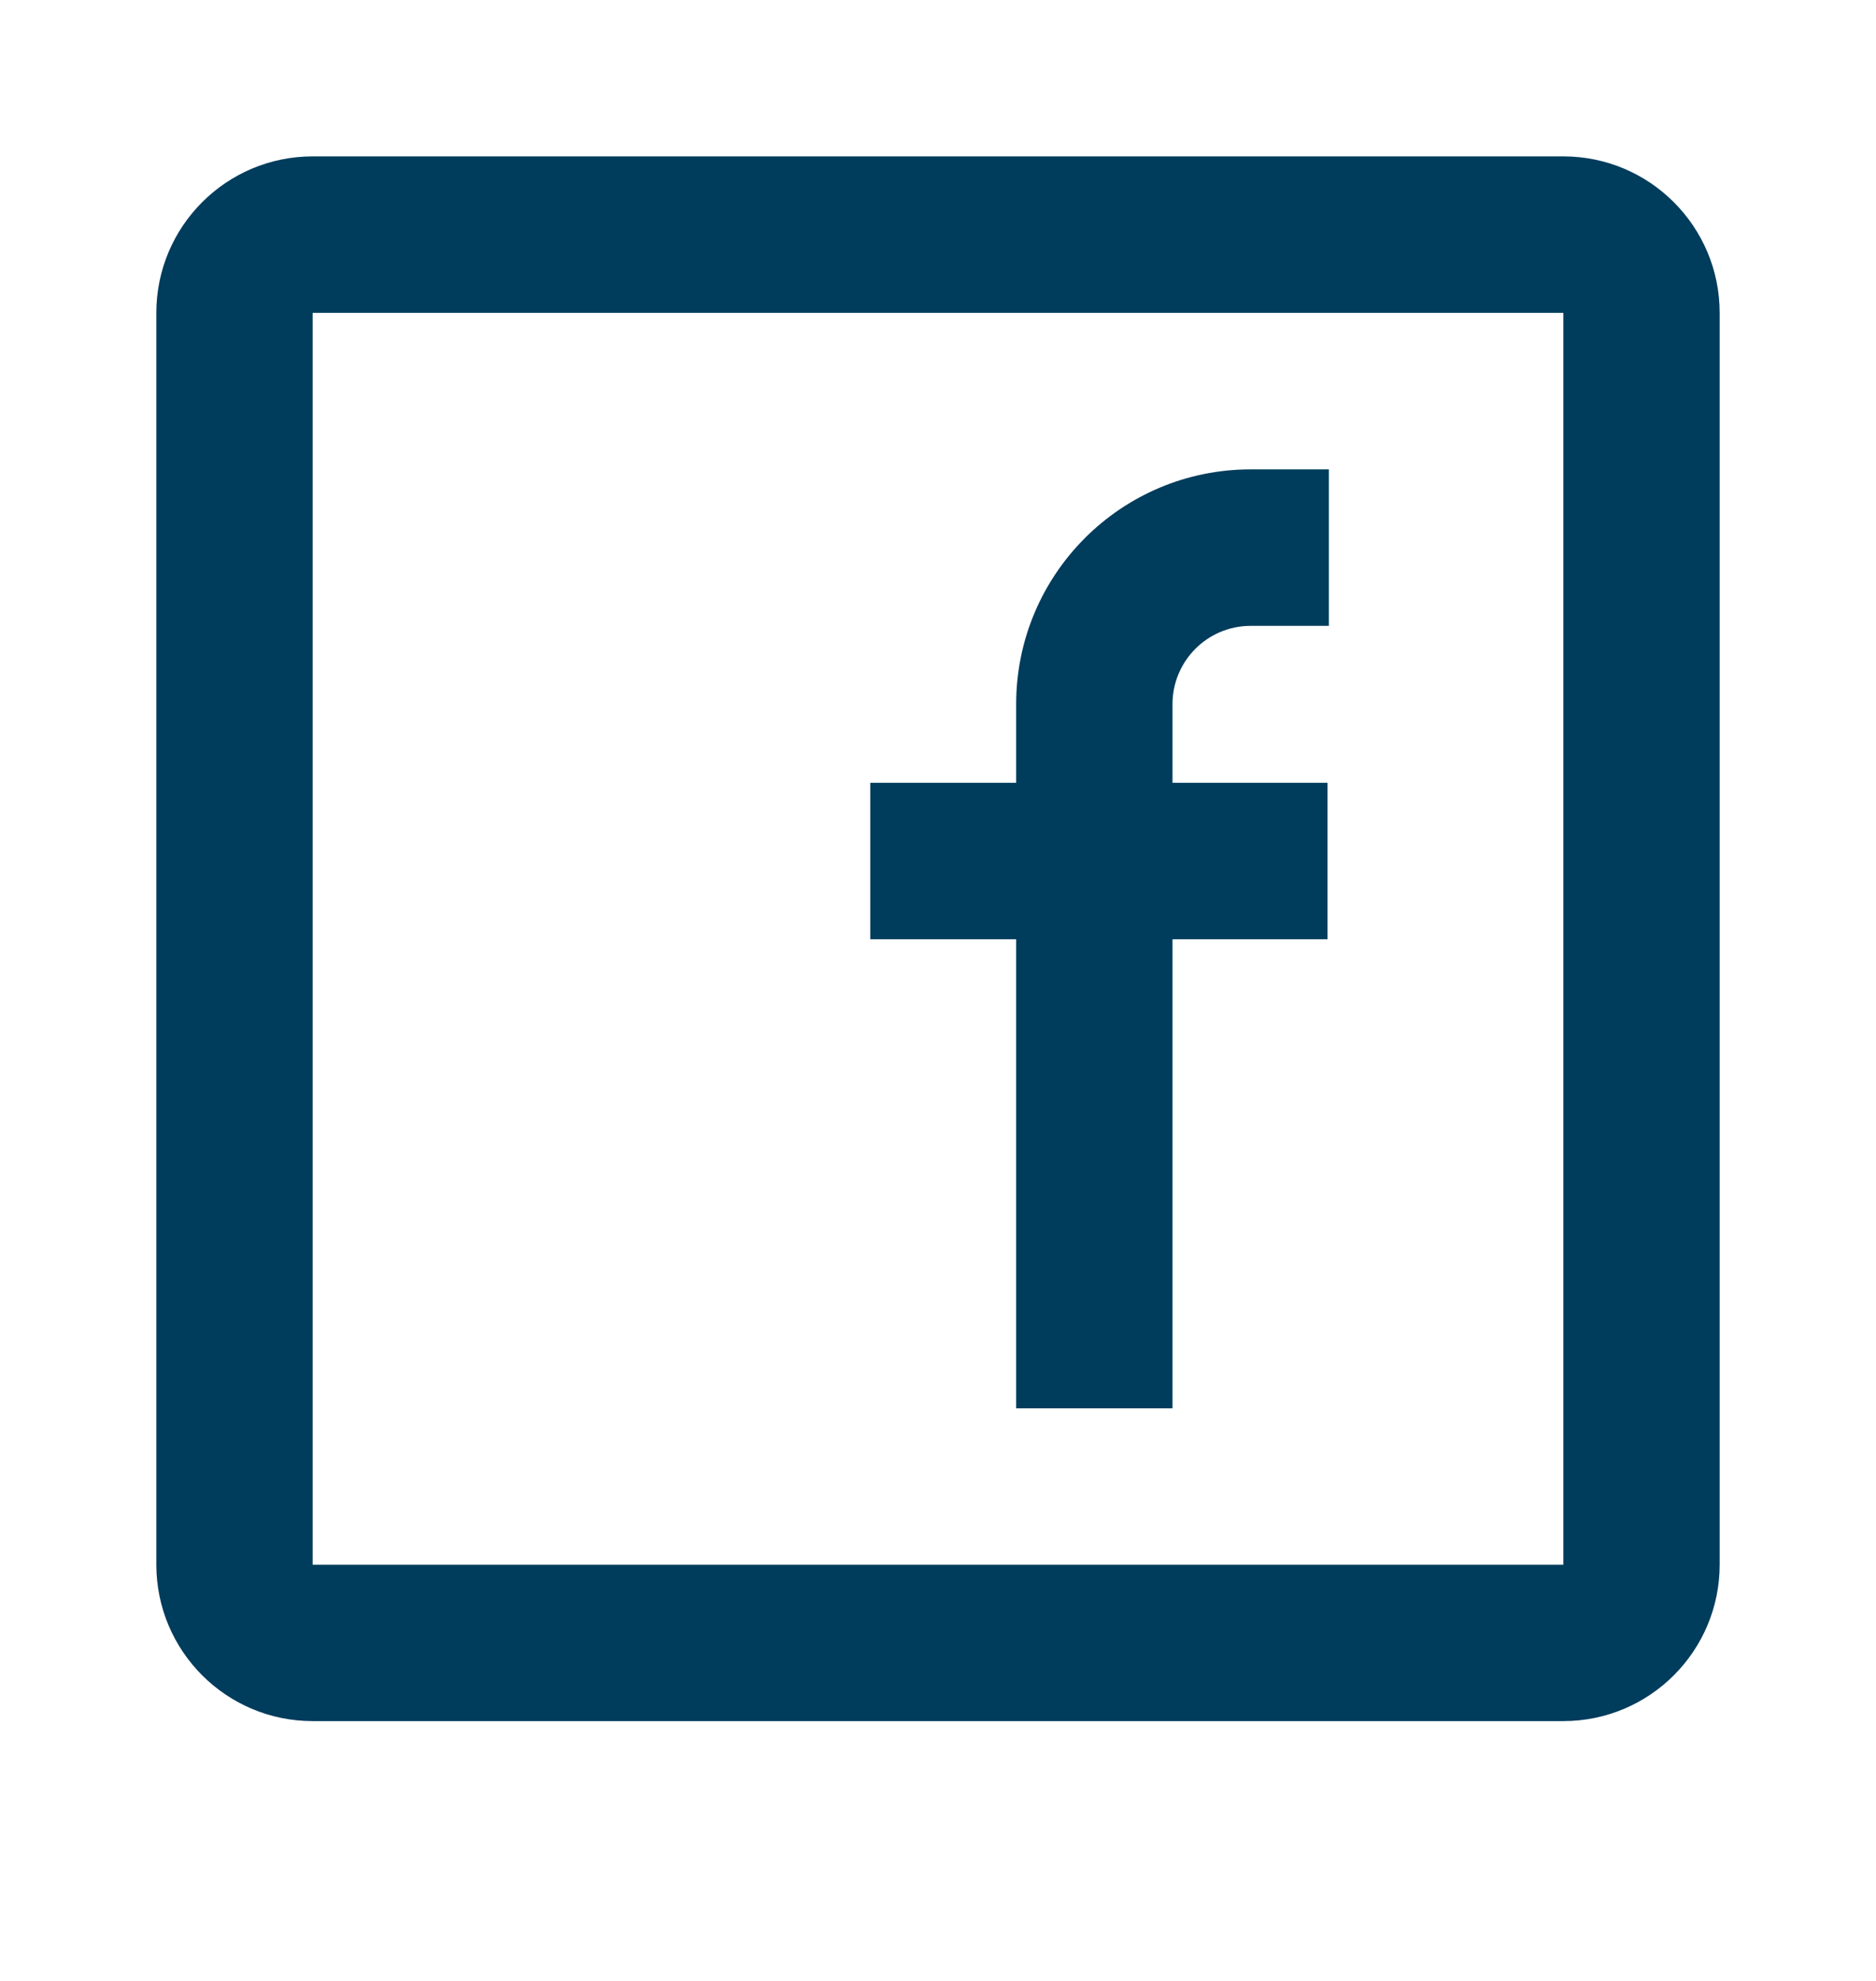 <svg width="18" height="19" viewBox="0 0 18 19" fill="none" xmlns="http://www.w3.org/2000/svg">
<path fill-rule="evenodd" clip-rule="evenodd" d="M3 1.5H15C15.828 1.5 16.5 2.172 16.5 3.001V15.007C16.5 15.836 15.828 16.508 15 16.508H3C2.172 16.508 1.5 15.836 1.5 15.007V3.001C1.5 2.172 2.172 1.5 3 1.5ZM3 3.001V15.008H15V3.001H3ZM8.35 9.009H9.75V13.508H11.25V9.009H12.737V7.508H11.25V6.754C11.25 6.339 11.586 6.003 12 6.003H12.75V4.502H12C10.757 4.502 9.75 5.51 9.75 6.754V7.508H8.35V9.009Z" fill="#003C5C"/>
</svg>
